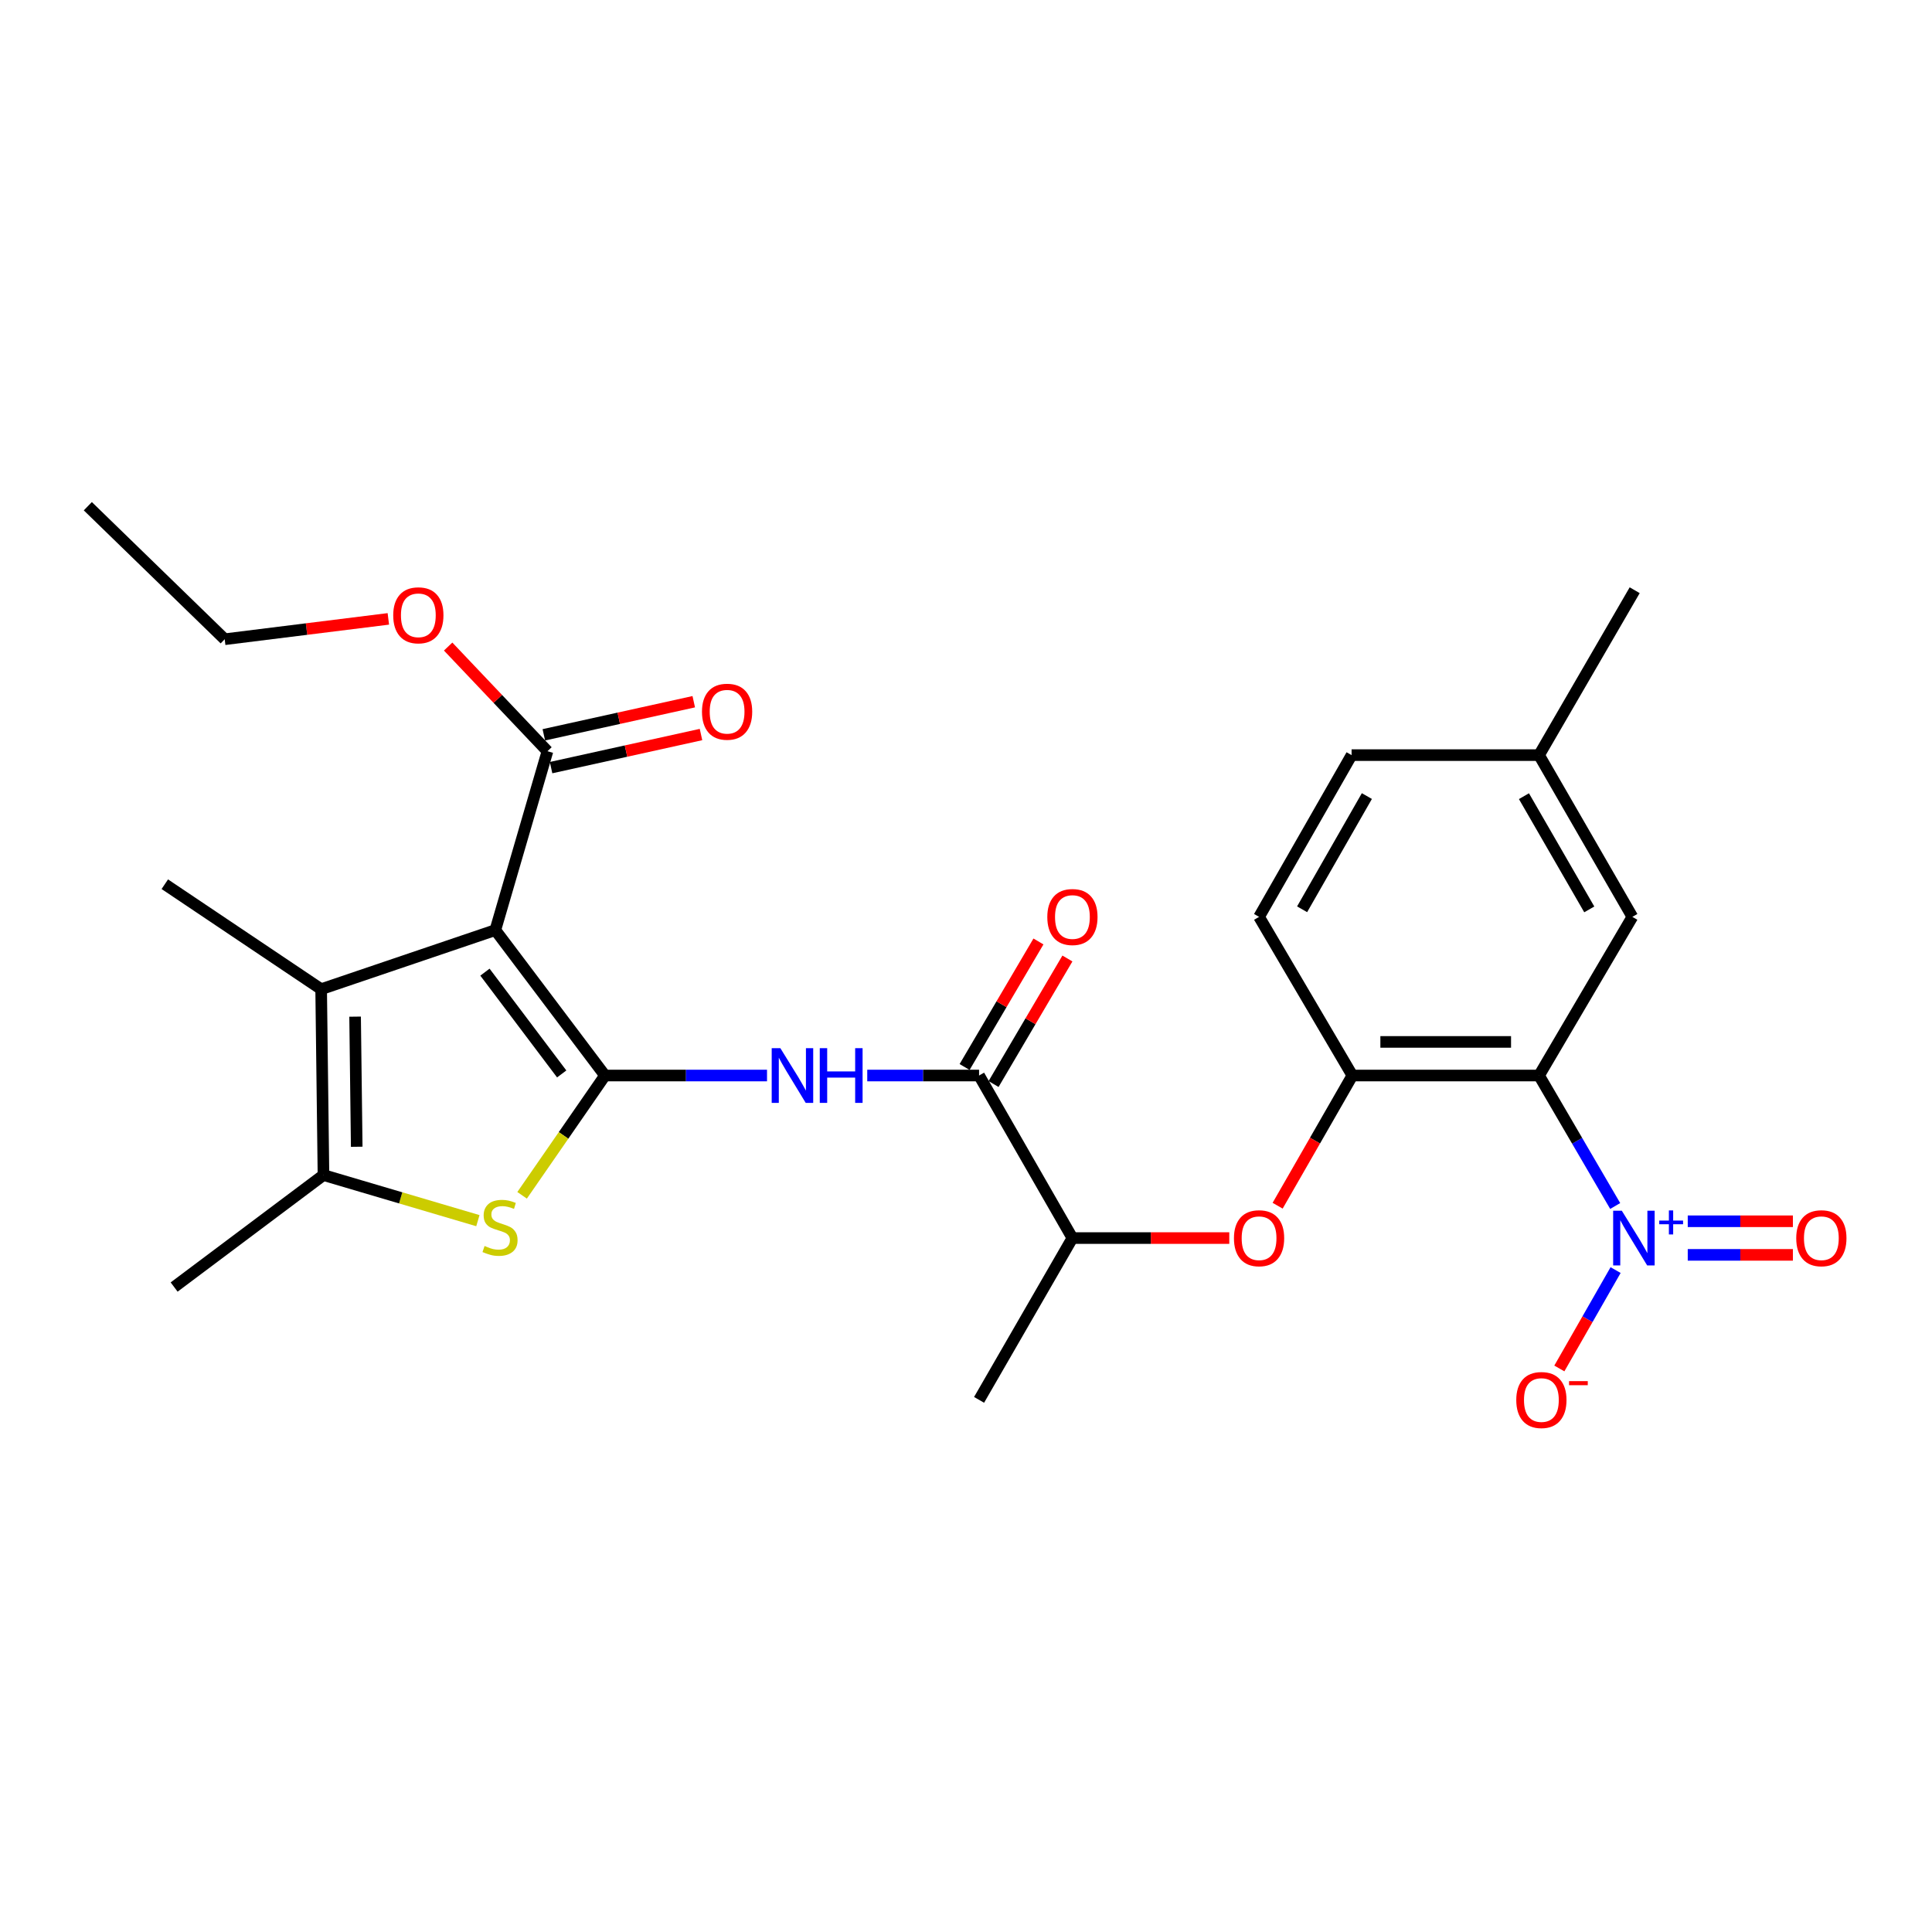 <?xml version='1.0' encoding='iso-8859-1'?>
<svg version='1.1' baseProfile='full'
              xmlns='http://www.w3.org/2000/svg'
                      xmlns:rdkit='http://www.rdkit.org/xml'
                      xmlns:xlink='http://www.w3.org/1999/xlink'
                  xml:space='preserve'
width='1000px' height='1000px' viewBox='0 0 1000 1000'>
<!-- END OF HEADER -->
<rect style='opacity:1.0;fill:#FFFFFF;stroke:none' width='1000' height='1000' x='0' y='0'> </rect>
<path class='bond-0' d='M 313.139,556.689 L 256.381,481.417' style='fill:none;fill-rule:evenodd;stroke:#000000;stroke-width:6px;stroke-linecap:butt;stroke-linejoin:miter;stroke-opacity:1' />
<path class='bond-0' d='M 290.738,555.87 L 251.007,503.179' style='fill:none;fill-rule:evenodd;stroke:#000000;stroke-width:6px;stroke-linecap:butt;stroke-linejoin:miter;stroke-opacity:1' />
<path class='bond-2' d='M 313.139,556.689 L 291.688,587.69' style='fill:none;fill-rule:evenodd;stroke:#000000;stroke-width:6px;stroke-linecap:butt;stroke-linejoin:miter;stroke-opacity:1' />
<path class='bond-2' d='M 291.688,587.69 L 270.237,618.691' style='fill:none;fill-rule:evenodd;stroke:#CCCC00;stroke-width:6px;stroke-linecap:butt;stroke-linejoin:miter;stroke-opacity:1' />
<path class='bond-5' d='M 313.139,556.689 L 355.073,556.689' style='fill:none;fill-rule:evenodd;stroke:#000000;stroke-width:6px;stroke-linecap:butt;stroke-linejoin:miter;stroke-opacity:1' />
<path class='bond-5' d='M 355.073,556.689 L 397.006,556.689' style='fill:none;fill-rule:evenodd;stroke:#0000FF;stroke-width:6px;stroke-linecap:butt;stroke-linejoin:miter;stroke-opacity:1' />
<path class='bond-4' d='M 256.381,481.417 L 166.228,511.999' style='fill:none;fill-rule:evenodd;stroke:#000000;stroke-width:6px;stroke-linecap:butt;stroke-linejoin:miter;stroke-opacity:1' />
<path class='bond-9' d='M 256.381,481.417 L 283.359,388.829' style='fill:none;fill-rule:evenodd;stroke:#000000;stroke-width:6px;stroke-linecap:butt;stroke-linejoin:miter;stroke-opacity:1' />
<path class='bond-1' d='M 836.022,624.226 L 816.316,590.458' style='fill:none;fill-rule:evenodd;stroke:#0000FF;stroke-width:6px;stroke-linecap:butt;stroke-linejoin:miter;stroke-opacity:1' />
<path class='bond-1' d='M 816.316,590.458 L 796.61,556.689' style='fill:none;fill-rule:evenodd;stroke:#000000;stroke-width:6px;stroke-linecap:butt;stroke-linejoin:miter;stroke-opacity:1' />
<path class='bond-12' d='M 836.23,657.393 L 821.672,682.853' style='fill:none;fill-rule:evenodd;stroke:#0000FF;stroke-width:6px;stroke-linecap:butt;stroke-linejoin:miter;stroke-opacity:1' />
<path class='bond-12' d='M 821.672,682.853 L 807.113,708.313' style='fill:none;fill-rule:evenodd;stroke:#FF0000;stroke-width:6px;stroke-linecap:butt;stroke-linejoin:miter;stroke-opacity:1' />
<path class='bond-14' d='M 873.577,649.518 L 900.789,649.518' style='fill:none;fill-rule:evenodd;stroke:#0000FF;stroke-width:6px;stroke-linecap:butt;stroke-linejoin:miter;stroke-opacity:1' />
<path class='bond-14' d='M 900.789,649.518 L 928,649.518' style='fill:none;fill-rule:evenodd;stroke:#FF0000;stroke-width:6px;stroke-linecap:butt;stroke-linejoin:miter;stroke-opacity:1' />
<path class='bond-14' d='M 873.577,632.125 L 900.789,632.125' style='fill:none;fill-rule:evenodd;stroke:#0000FF;stroke-width:6px;stroke-linecap:butt;stroke-linejoin:miter;stroke-opacity:1' />
<path class='bond-14' d='M 900.789,632.125 L 928,632.125' style='fill:none;fill-rule:evenodd;stroke:#FF0000;stroke-width:6px;stroke-linecap:butt;stroke-linejoin:miter;stroke-opacity:1' />
<path class='bond-6' d='M 247.353,631.813 L 207.39,620.012' style='fill:none;fill-rule:evenodd;stroke:#CCCC00;stroke-width:6px;stroke-linecap:butt;stroke-linejoin:miter;stroke-opacity:1' />
<path class='bond-6' d='M 207.39,620.012 L 167.426,608.21' style='fill:none;fill-rule:evenodd;stroke:#000000;stroke-width:6px;stroke-linecap:butt;stroke-linejoin:miter;stroke-opacity:1' />
<path class='bond-3' d='M 796.61,556.689 L 699.984,556.689' style='fill:none;fill-rule:evenodd;stroke:#000000;stroke-width:6px;stroke-linecap:butt;stroke-linejoin:miter;stroke-opacity:1' />
<path class='bond-3' d='M 782.116,539.296 L 714.478,539.296' style='fill:none;fill-rule:evenodd;stroke:#000000;stroke-width:6px;stroke-linecap:butt;stroke-linejoin:miter;stroke-opacity:1' />
<path class='bond-13' d='M 796.61,556.689 L 844.914,474.566' style='fill:none;fill-rule:evenodd;stroke:#000000;stroke-width:6px;stroke-linecap:butt;stroke-linejoin:miter;stroke-opacity:1' />
<path class='bond-20' d='M 166.228,511.999 L 85.303,457.666' style='fill:none;fill-rule:evenodd;stroke:#000000;stroke-width:6px;stroke-linecap:butt;stroke-linejoin:miter;stroke-opacity:1' />
<path class='bond-27' d='M 166.228,511.999 L 167.426,608.21' style='fill:none;fill-rule:evenodd;stroke:#000000;stroke-width:6px;stroke-linecap:butt;stroke-linejoin:miter;stroke-opacity:1' />
<path class='bond-27' d='M 183.799,526.214 L 184.638,593.562' style='fill:none;fill-rule:evenodd;stroke:#000000;stroke-width:6px;stroke-linecap:butt;stroke-linejoin:miter;stroke-opacity:1' />
<path class='bond-7' d='M 448.887,556.689 L 477.828,556.689' style='fill:none;fill-rule:evenodd;stroke:#0000FF;stroke-width:6px;stroke-linecap:butt;stroke-linejoin:miter;stroke-opacity:1' />
<path class='bond-7' d='M 477.828,556.689 L 506.769,556.689' style='fill:none;fill-rule:evenodd;stroke:#000000;stroke-width:6px;stroke-linecap:butt;stroke-linejoin:miter;stroke-opacity:1' />
<path class='bond-22' d='M 167.426,608.21 L 90.135,666.167' style='fill:none;fill-rule:evenodd;stroke:#000000;stroke-width:6px;stroke-linecap:butt;stroke-linejoin:miter;stroke-opacity:1' />
<path class='bond-11' d='M 506.769,556.689 L 555.083,640.822' style='fill:none;fill-rule:evenodd;stroke:#000000;stroke-width:6px;stroke-linecap:butt;stroke-linejoin:miter;stroke-opacity:1' />
<path class='bond-15' d='M 514.265,561.098 L 533.379,528.608' style='fill:none;fill-rule:evenodd;stroke:#000000;stroke-width:6px;stroke-linecap:butt;stroke-linejoin:miter;stroke-opacity:1' />
<path class='bond-15' d='M 533.379,528.608 L 552.493,496.117' style='fill:none;fill-rule:evenodd;stroke:#FF0000;stroke-width:6px;stroke-linecap:butt;stroke-linejoin:miter;stroke-opacity:1' />
<path class='bond-15' d='M 499.274,552.279 L 518.388,519.789' style='fill:none;fill-rule:evenodd;stroke:#000000;stroke-width:6px;stroke-linecap:butt;stroke-linejoin:miter;stroke-opacity:1' />
<path class='bond-15' d='M 518.388,519.789 L 537.502,487.298' style='fill:none;fill-rule:evenodd;stroke:#FF0000;stroke-width:6px;stroke-linecap:butt;stroke-linejoin:miter;stroke-opacity:1' />
<path class='bond-8' d='M 699.984,556.689 L 680.643,590.383' style='fill:none;fill-rule:evenodd;stroke:#000000;stroke-width:6px;stroke-linecap:butt;stroke-linejoin:miter;stroke-opacity:1' />
<path class='bond-8' d='M 680.643,590.383 L 661.302,624.076' style='fill:none;fill-rule:evenodd;stroke:#FF0000;stroke-width:6px;stroke-linecap:butt;stroke-linejoin:miter;stroke-opacity:1' />
<path class='bond-17' d='M 699.984,556.689 L 651.69,474.566' style='fill:none;fill-rule:evenodd;stroke:#000000;stroke-width:6px;stroke-linecap:butt;stroke-linejoin:miter;stroke-opacity:1' />
<path class='bond-16' d='M 285.233,397.321 L 324.035,388.757' style='fill:none;fill-rule:evenodd;stroke:#000000;stroke-width:6px;stroke-linecap:butt;stroke-linejoin:miter;stroke-opacity:1' />
<path class='bond-16' d='M 324.035,388.757 L 362.837,380.192' style='fill:none;fill-rule:evenodd;stroke:#FF0000;stroke-width:6px;stroke-linecap:butt;stroke-linejoin:miter;stroke-opacity:1' />
<path class='bond-16' d='M 281.485,380.337 L 320.286,371.773' style='fill:none;fill-rule:evenodd;stroke:#000000;stroke-width:6px;stroke-linecap:butt;stroke-linejoin:miter;stroke-opacity:1' />
<path class='bond-16' d='M 320.286,371.773 L 359.088,363.208' style='fill:none;fill-rule:evenodd;stroke:#FF0000;stroke-width:6px;stroke-linecap:butt;stroke-linejoin:miter;stroke-opacity:1' />
<path class='bond-19' d='M 283.359,388.829 L 257.659,361.743' style='fill:none;fill-rule:evenodd;stroke:#000000;stroke-width:6px;stroke-linecap:butt;stroke-linejoin:miter;stroke-opacity:1' />
<path class='bond-19' d='M 257.659,361.743 L 231.959,334.657' style='fill:none;fill-rule:evenodd;stroke:#FF0000;stroke-width:6px;stroke-linecap:butt;stroke-linejoin:miter;stroke-opacity:1' />
<path class='bond-10' d='M 636.275,640.822 L 595.679,640.822' style='fill:none;fill-rule:evenodd;stroke:#FF0000;stroke-width:6px;stroke-linecap:butt;stroke-linejoin:miter;stroke-opacity:1' />
<path class='bond-10' d='M 595.679,640.822 L 555.083,640.822' style='fill:none;fill-rule:evenodd;stroke:#000000;stroke-width:6px;stroke-linecap:butt;stroke-linejoin:miter;stroke-opacity:1' />
<path class='bond-23' d='M 555.083,640.822 L 506.769,724.568' style='fill:none;fill-rule:evenodd;stroke:#000000;stroke-width:6px;stroke-linecap:butt;stroke-linejoin:miter;stroke-opacity:1' />
<path class='bond-28' d='M 844.914,474.566 L 796.61,390.848' style='fill:none;fill-rule:evenodd;stroke:#000000;stroke-width:6px;stroke-linecap:butt;stroke-linejoin:miter;stroke-opacity:1' />
<path class='bond-28' d='M 822.604,470.7 L 788.791,412.098' style='fill:none;fill-rule:evenodd;stroke:#000000;stroke-width:6px;stroke-linecap:butt;stroke-linejoin:miter;stroke-opacity:1' />
<path class='bond-21' d='M 651.69,474.566 L 699.578,390.848' style='fill:none;fill-rule:evenodd;stroke:#000000;stroke-width:6px;stroke-linecap:butt;stroke-linejoin:miter;stroke-opacity:1' />
<path class='bond-21' d='M 673.97,470.644 L 707.492,412.042' style='fill:none;fill-rule:evenodd;stroke:#000000;stroke-width:6px;stroke-linecap:butt;stroke-linejoin:miter;stroke-opacity:1' />
<path class='bond-18' d='M 796.61,390.848 L 699.578,390.848' style='fill:none;fill-rule:evenodd;stroke:#000000;stroke-width:6px;stroke-linecap:butt;stroke-linejoin:miter;stroke-opacity:1' />
<path class='bond-25' d='M 796.61,390.848 L 846.112,305.498' style='fill:none;fill-rule:evenodd;stroke:#000000;stroke-width:6px;stroke-linecap:butt;stroke-linejoin:miter;stroke-opacity:1' />
<path class='bond-24' d='M 201.007,320.33 L 158.654,325.601' style='fill:none;fill-rule:evenodd;stroke:#FF0000;stroke-width:6px;stroke-linecap:butt;stroke-linejoin:miter;stroke-opacity:1' />
<path class='bond-24' d='M 158.654,325.601 L 116.301,330.872' style='fill:none;fill-rule:evenodd;stroke:#000000;stroke-width:6px;stroke-linecap:butt;stroke-linejoin:miter;stroke-opacity:1' />
<path class='bond-26' d='M 116.301,330.872 L 45.455,262.016' style='fill:none;fill-rule:evenodd;stroke:#000000;stroke-width:6px;stroke-linecap:butt;stroke-linejoin:miter;stroke-opacity:1' />
<path  class='atom-2' d='M 839.446 626.662
L 848.726 641.662
Q 849.646 643.142, 851.126 645.822
Q 852.606 648.502, 852.686 648.662
L 852.686 626.662
L 856.446 626.662
L 856.446 654.982
L 852.566 654.982
L 842.606 638.582
Q 841.446 636.662, 840.206 634.462
Q 839.006 632.262, 838.646 631.582
L 838.646 654.982
L 834.966 654.982
L 834.966 626.662
L 839.446 626.662
' fill='#0000FF'/>
<path  class='atom-2' d='M 858.822 631.766
L 863.812 631.766
L 863.812 626.513
L 866.03 626.513
L 866.03 631.766
L 871.151 631.766
L 871.151 633.667
L 866.03 633.667
L 866.03 638.947
L 863.812 638.947
L 863.812 633.667
L 858.822 633.667
L 858.822 631.766
' fill='#0000FF'/>
<path  class='atom-3' d='M 250.816 644.918
Q 251.136 645.038, 252.456 645.598
Q 253.776 646.158, 255.216 646.518
Q 256.696 646.838, 258.136 646.838
Q 260.816 646.838, 262.376 645.558
Q 263.936 644.238, 263.936 641.958
Q 263.936 640.398, 263.136 639.438
Q 262.376 638.478, 261.176 637.958
Q 259.976 637.438, 257.976 636.838
Q 255.456 636.078, 253.936 635.358
Q 252.456 634.638, 251.376 633.118
Q 250.336 631.598, 250.336 629.038
Q 250.336 625.478, 252.736 623.278
Q 255.176 621.078, 259.976 621.078
Q 263.256 621.078, 266.976 622.638
L 266.056 625.718
Q 262.656 624.318, 260.096 624.318
Q 257.336 624.318, 255.816 625.478
Q 254.296 626.598, 254.336 628.558
Q 254.336 630.078, 255.096 630.998
Q 255.896 631.918, 257.016 632.438
Q 258.176 632.958, 260.096 633.558
Q 262.656 634.358, 264.176 635.158
Q 265.696 635.958, 266.776 637.598
Q 267.896 639.198, 267.896 641.958
Q 267.896 645.878, 265.256 647.998
Q 262.656 650.078, 258.296 650.078
Q 255.776 650.078, 253.856 649.518
Q 251.976 648.998, 249.736 648.078
L 250.816 644.918
' fill='#CCCC00'/>
<path  class='atom-6' d='M 403.912 542.529
L 413.192 557.529
Q 414.112 559.009, 415.592 561.689
Q 417.072 564.369, 417.152 564.529
L 417.152 542.529
L 420.912 542.529
L 420.912 570.849
L 417.032 570.849
L 407.072 554.449
Q 405.912 552.529, 404.672 550.329
Q 403.472 548.129, 403.112 547.449
L 403.112 570.849
L 399.432 570.849
L 399.432 542.529
L 403.912 542.529
' fill='#0000FF'/>
<path  class='atom-6' d='M 424.312 542.529
L 428.152 542.529
L 428.152 554.569
L 442.632 554.569
L 442.632 542.529
L 446.472 542.529
L 446.472 570.849
L 442.632 570.849
L 442.632 557.769
L 428.152 557.769
L 428.152 570.849
L 424.312 570.849
L 424.312 542.529
' fill='#0000FF'/>
<path  class='atom-11' d='M 638.69 640.902
Q 638.69 634.102, 642.05 630.302
Q 645.41 626.502, 651.69 626.502
Q 657.97 626.502, 661.33 630.302
Q 664.69 634.102, 664.69 640.902
Q 664.69 647.782, 661.29 651.702
Q 657.89 655.582, 651.69 655.582
Q 645.45 655.582, 642.05 651.702
Q 638.69 647.822, 638.69 640.902
M 651.69 652.382
Q 656.01 652.382, 658.33 649.502
Q 660.69 646.582, 660.69 640.902
Q 660.69 635.342, 658.33 632.542
Q 656.01 629.702, 651.69 629.702
Q 647.37 629.702, 645.01 632.502
Q 642.69 635.302, 642.69 640.902
Q 642.69 646.622, 645.01 649.502
Q 647.37 652.382, 651.69 652.382
' fill='#FF0000'/>
<path  class='atom-13' d='M 784.818 724.648
Q 784.818 717.848, 788.178 714.048
Q 791.538 710.248, 797.818 710.248
Q 804.098 710.248, 807.458 714.048
Q 810.818 717.848, 810.818 724.648
Q 810.818 731.528, 807.418 735.448
Q 804.018 739.328, 797.818 739.328
Q 791.578 739.328, 788.178 735.448
Q 784.818 731.568, 784.818 724.648
M 797.818 736.128
Q 802.138 736.128, 804.458 733.248
Q 806.818 730.328, 806.818 724.648
Q 806.818 719.088, 804.458 716.288
Q 802.138 713.448, 797.818 713.448
Q 793.498 713.448, 791.138 716.248
Q 788.818 719.048, 788.818 724.648
Q 788.818 730.368, 791.138 733.248
Q 793.498 736.128, 797.818 736.128
' fill='#FF0000'/>
<path  class='atom-13' d='M 812.138 714.87
L 821.827 714.87
L 821.827 716.982
L 812.138 716.982
L 812.138 714.87
' fill='#FF0000'/>
<path  class='atom-15' d='M 929.729 640.902
Q 929.729 634.102, 933.089 630.302
Q 936.449 626.502, 942.729 626.502
Q 949.009 626.502, 952.369 630.302
Q 955.729 634.102, 955.729 640.902
Q 955.729 647.782, 952.329 651.702
Q 948.929 655.582, 942.729 655.582
Q 936.489 655.582, 933.089 651.702
Q 929.729 647.822, 929.729 640.902
M 942.729 652.382
Q 947.049 652.382, 949.369 649.502
Q 951.729 646.582, 951.729 640.902
Q 951.729 635.342, 949.369 632.542
Q 947.049 629.702, 942.729 629.702
Q 938.409 629.702, 936.049 632.502
Q 933.729 635.302, 933.729 640.902
Q 933.729 646.622, 936.049 649.502
Q 938.409 652.382, 942.729 652.382
' fill='#FF0000'/>
<path  class='atom-16' d='M 542.083 474.646
Q 542.083 467.846, 545.443 464.046
Q 548.803 460.246, 555.083 460.246
Q 561.363 460.246, 564.723 464.046
Q 568.083 467.846, 568.083 474.646
Q 568.083 481.526, 564.683 485.446
Q 561.283 489.326, 555.083 489.326
Q 548.843 489.326, 545.443 485.446
Q 542.083 481.566, 542.083 474.646
M 555.083 486.126
Q 559.403 486.126, 561.723 483.246
Q 564.083 480.326, 564.083 474.646
Q 564.083 469.086, 561.723 466.286
Q 559.403 463.446, 555.083 463.446
Q 550.763 463.446, 548.403 466.246
Q 546.083 469.046, 546.083 474.646
Q 546.083 480.366, 548.403 483.246
Q 550.763 486.126, 555.083 486.126
' fill='#FF0000'/>
<path  class='atom-17' d='M 363.343 368.386
Q 363.343 361.586, 366.703 357.786
Q 370.063 353.986, 376.343 353.986
Q 382.623 353.986, 385.983 357.786
Q 389.343 361.586, 389.343 368.386
Q 389.343 375.266, 385.943 379.186
Q 382.543 383.066, 376.343 383.066
Q 370.103 383.066, 366.703 379.186
Q 363.343 375.306, 363.343 368.386
M 376.343 379.866
Q 380.663 379.866, 382.983 376.986
Q 385.343 374.066, 385.343 368.386
Q 385.343 362.826, 382.983 360.026
Q 380.663 357.186, 376.343 357.186
Q 372.023 357.186, 369.663 359.986
Q 367.343 362.786, 367.343 368.386
Q 367.343 374.106, 369.663 376.986
Q 372.023 379.866, 376.343 379.866
' fill='#FF0000'/>
<path  class='atom-20' d='M 203.532 318.478
Q 203.532 311.678, 206.892 307.878
Q 210.252 304.078, 216.532 304.078
Q 222.812 304.078, 226.172 307.878
Q 229.532 311.678, 229.532 318.478
Q 229.532 325.358, 226.132 329.278
Q 222.732 333.158, 216.532 333.158
Q 210.292 333.158, 206.892 329.278
Q 203.532 325.398, 203.532 318.478
M 216.532 329.958
Q 220.852 329.958, 223.172 327.078
Q 225.532 324.158, 225.532 318.478
Q 225.532 312.918, 223.172 310.118
Q 220.852 307.278, 216.532 307.278
Q 212.212 307.278, 209.852 310.078
Q 207.532 312.878, 207.532 318.478
Q 207.532 324.198, 209.852 327.078
Q 212.212 329.958, 216.532 329.958
' fill='#FF0000'/>
</svg>
